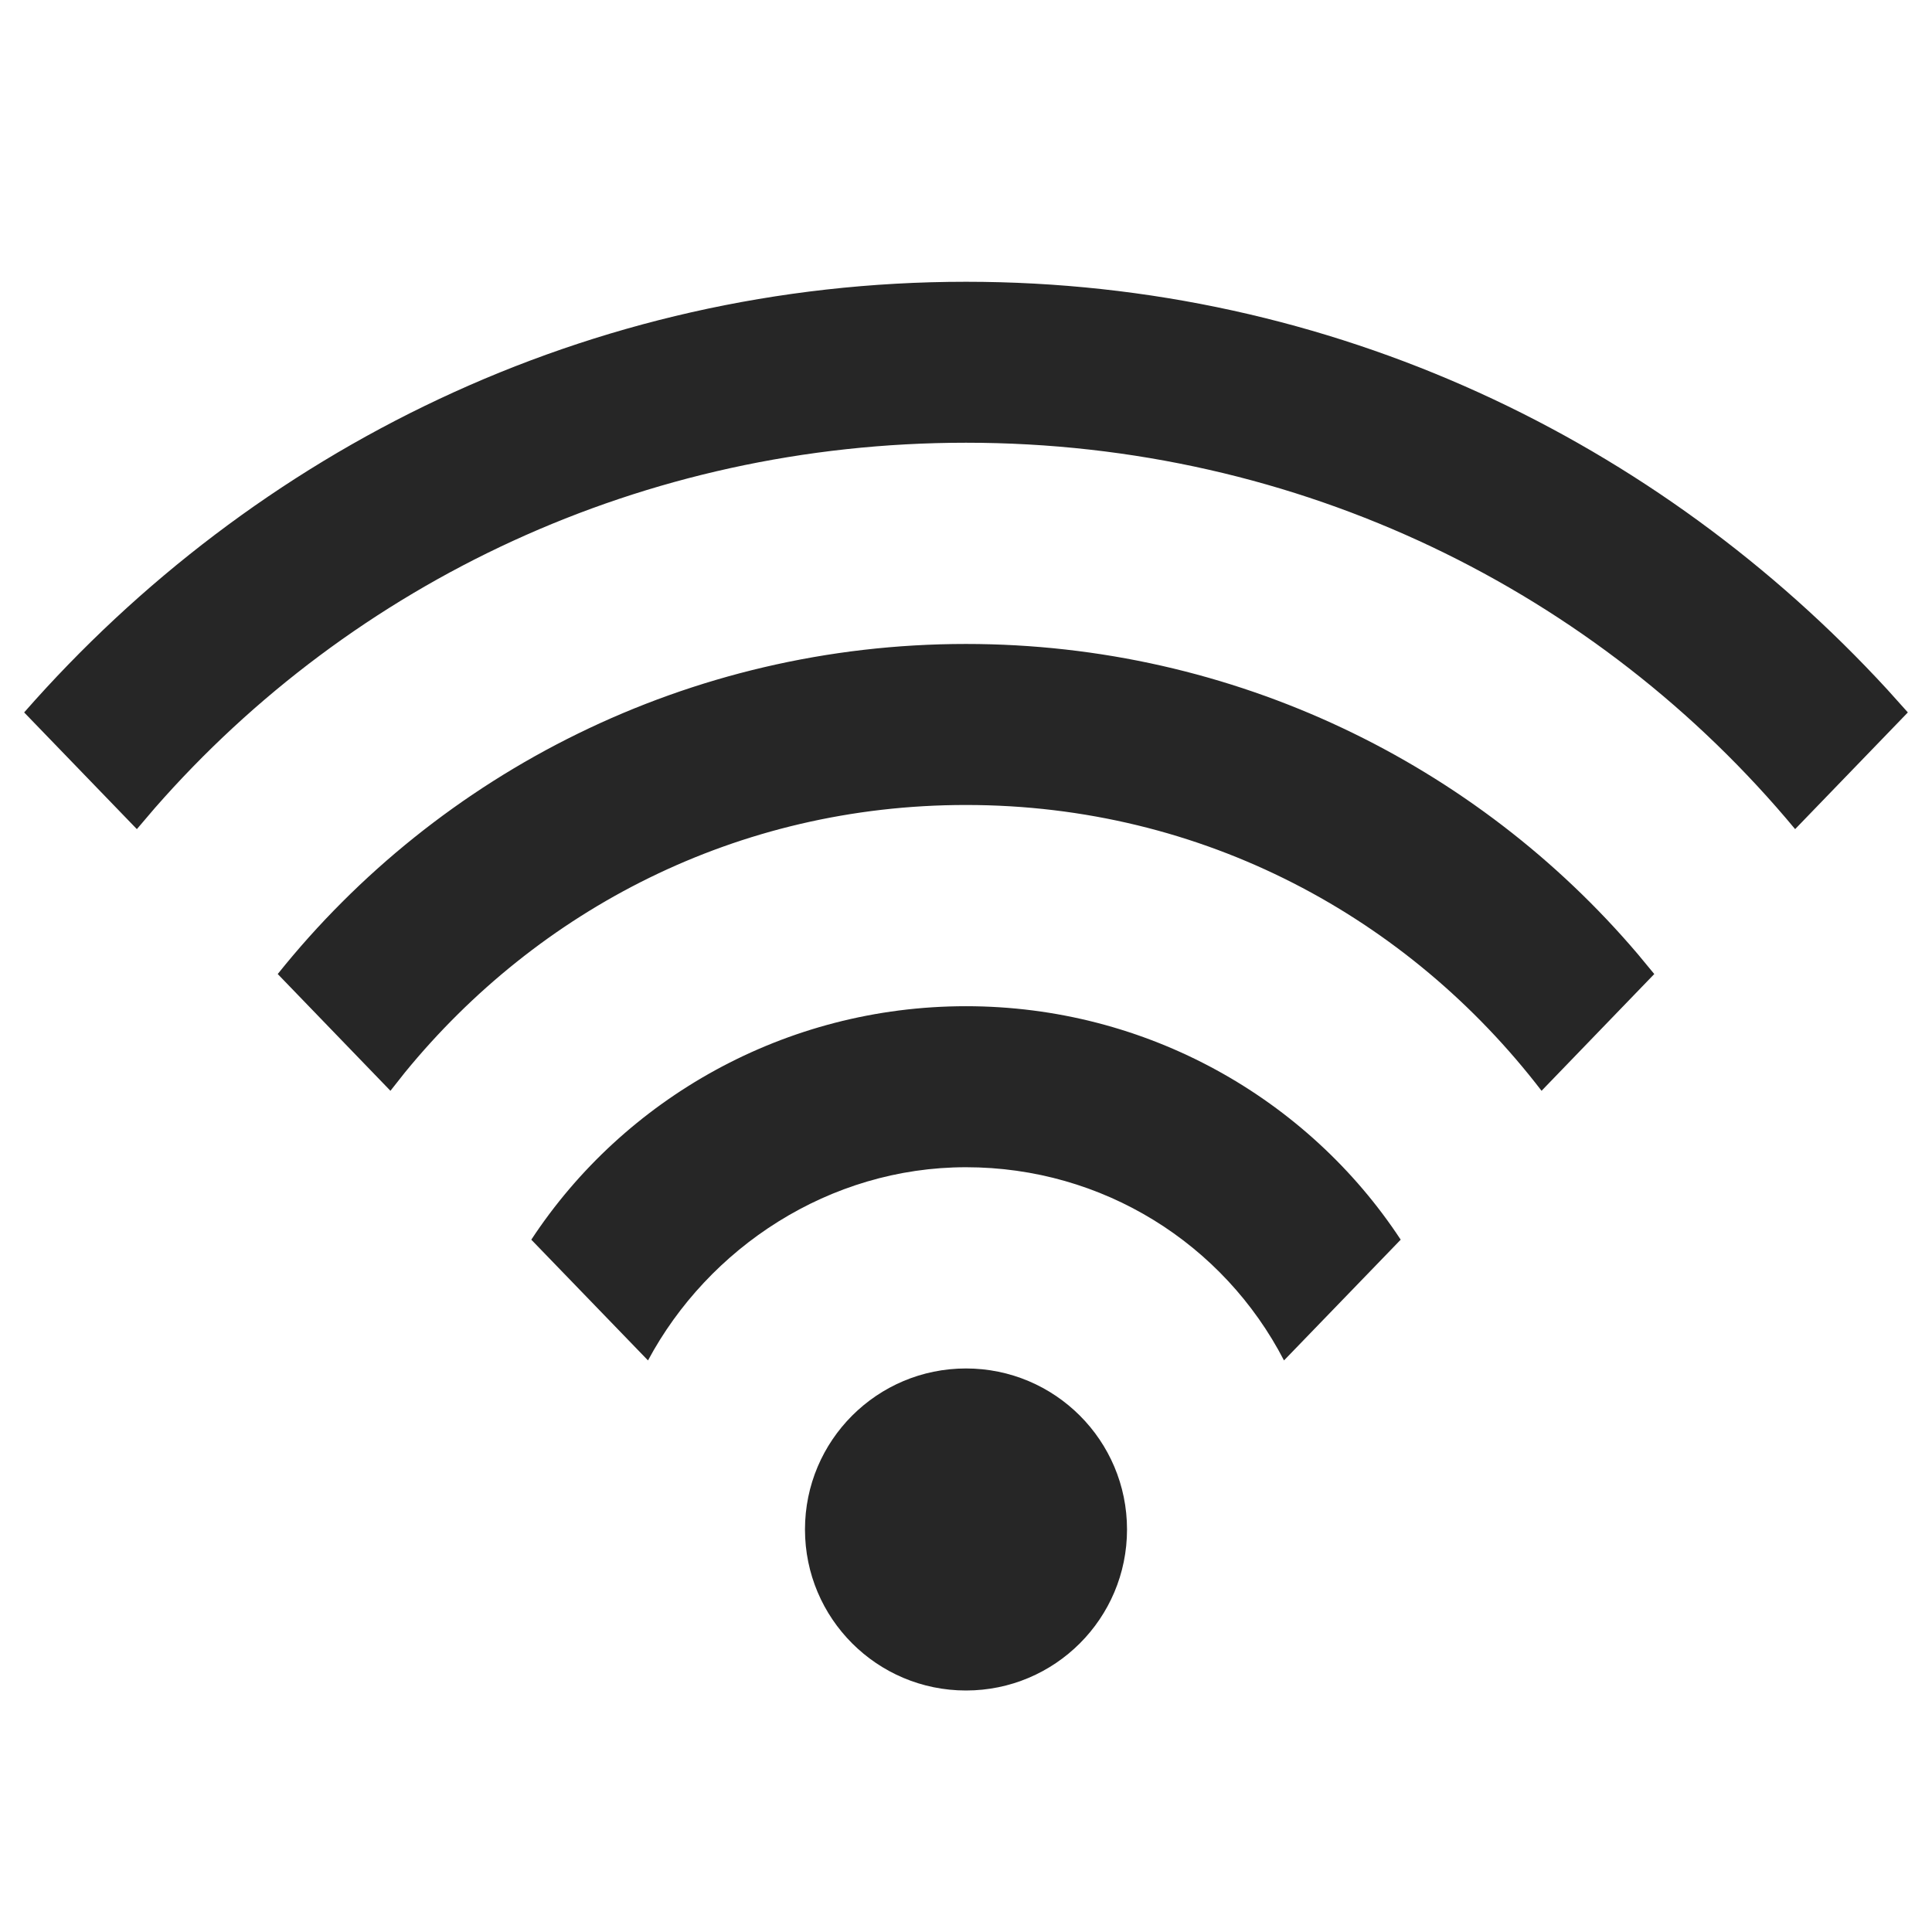 <svg width="32" height="32" viewBox="0 0 32 32" fill="none" xmlns="http://www.w3.org/2000/svg">
<path d="M16 16.666C19 16.666 21.667 18.2 23.2 20.533L21.267 22.533C20.267 20.6 18.267 19.333 16 19.333C13.733 19.333 11.733 20.666 10.733 22.533L8.8 20.533C10.333 18.2 13 16.666 16 16.666ZM16 10.666C20.447 10.666 24.457 12.66 27.128 15.804L27.4 16.133L25.533 18.067C23.333 15.2 19.933 13.333 16 13.333C12.207 13.333 8.91 15.069 6.707 17.763L6.467 18.067L4.6 16.133C7.267 12.8 11.4 10.666 16 10.666ZM16 4.667C22.082 4.667 27.474 7.304 31.26 11.421L31.6 11.8L29.733 13.733C26.467 9.8 21.533 7.333 16 7.333C10.634 7.333 5.833 9.653 2.568 13.38L2.267 13.733L0.4 11.8C4.2 7.466 9.733 4.667 16 4.667ZM16 28C17.473 28 18.667 26.806 18.667 25.333C18.667 23.86 17.473 22.666 16 22.666C14.527 22.666 13.333 23.86 13.333 25.333C13.333 26.806 14.527 28 16 28Z" fill="#262626"/>
</svg>